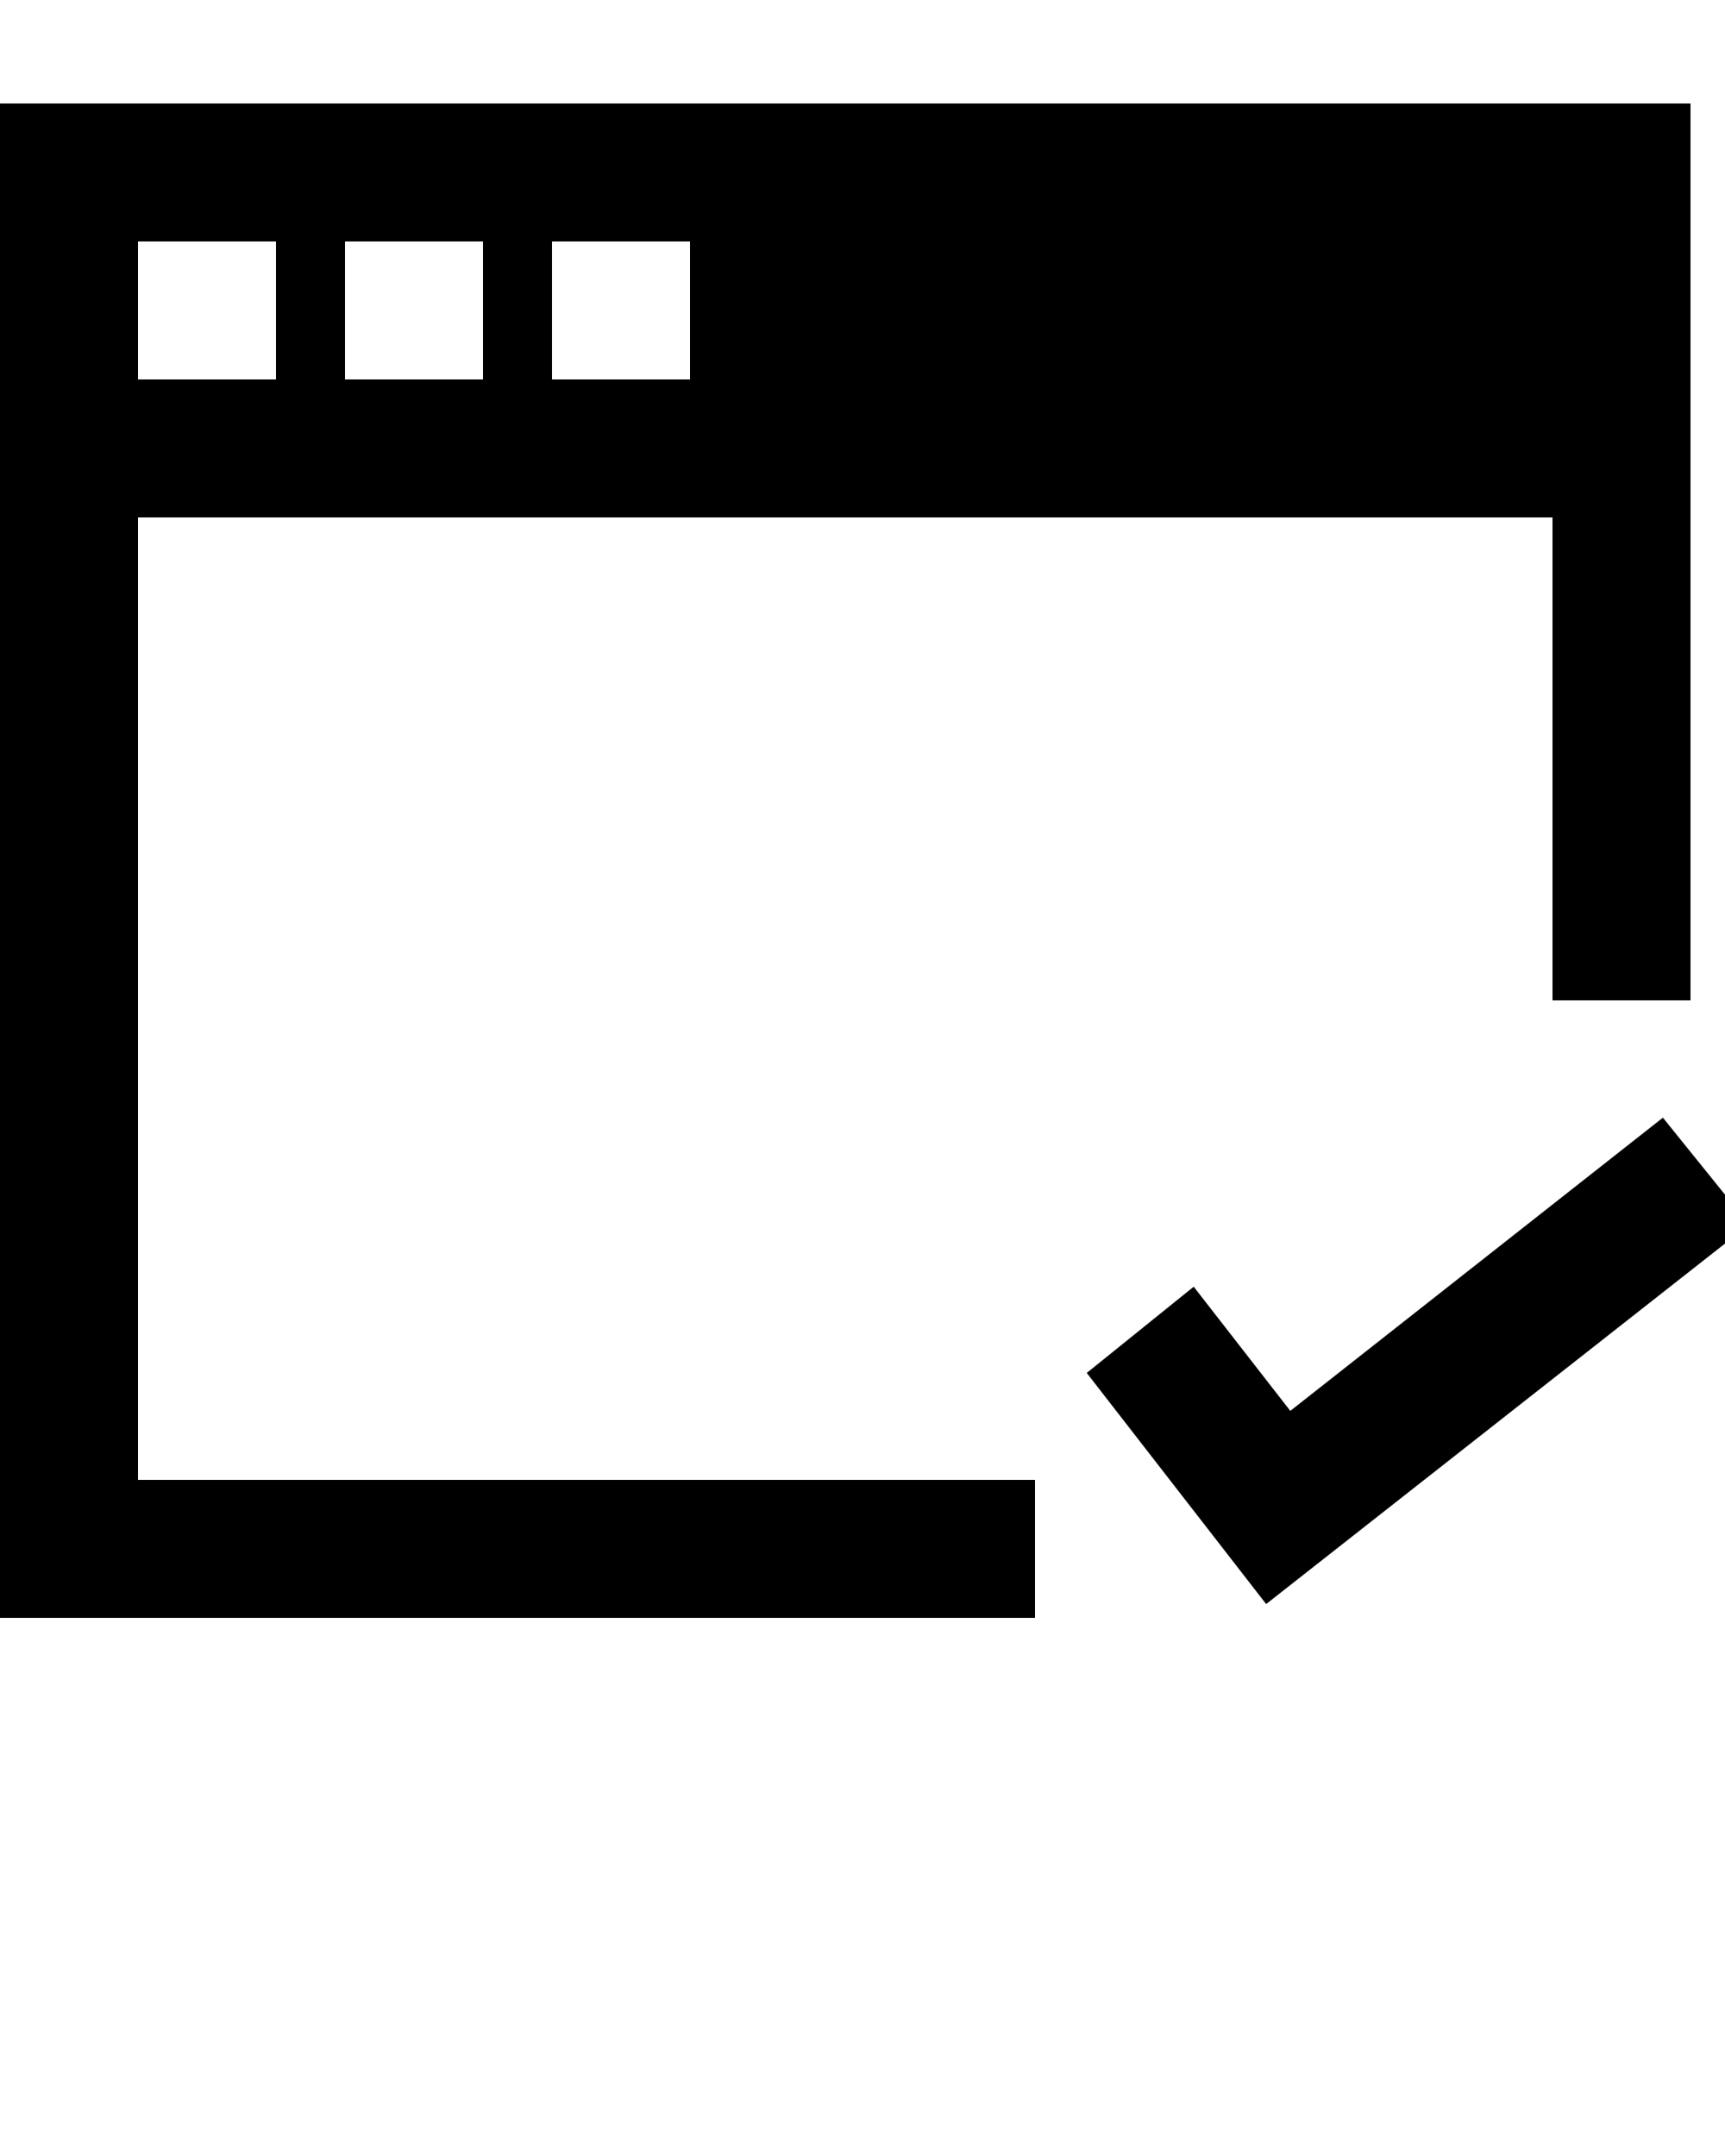<?xml version="1.0" encoding="utf-8"?>
<!-- Generator: Adobe Illustrator 19.2.1, SVG Export Plug-In . SVG Version: 6.00 Build 0)  -->
<svg version="1.1" id="Layer_1" xmlns="http://www.w3.org/2000/svg" xmlns:xlink="http://www.w3.org/1999/xlink" x="0px" y="0px"
	 viewBox="0 0 50 62.5" style="enable-background:new 0 0 50 62.5;" xml:space="preserve">
<g>
	<g>
		<g>
			<polygon points="30,46.9 0,46.9 0,11 49,11 49,29 45,29 45,14.4 4,14.4 4,42.9 30,42.9 			"/>
		</g>
		<g>
			<path d="M0,3v12h49V3H0z M8,11H4V7h4V11z M14,11h-4V7h4V11z M20,11h-4V7h4V11z"/>
		</g>
	</g>
	<polygon points="36.7,46.5 31.5,39.8 34.6,37.3 37.4,40.9 48.2,32.4 50.7,35.5 	"/>
</g>
</svg>
